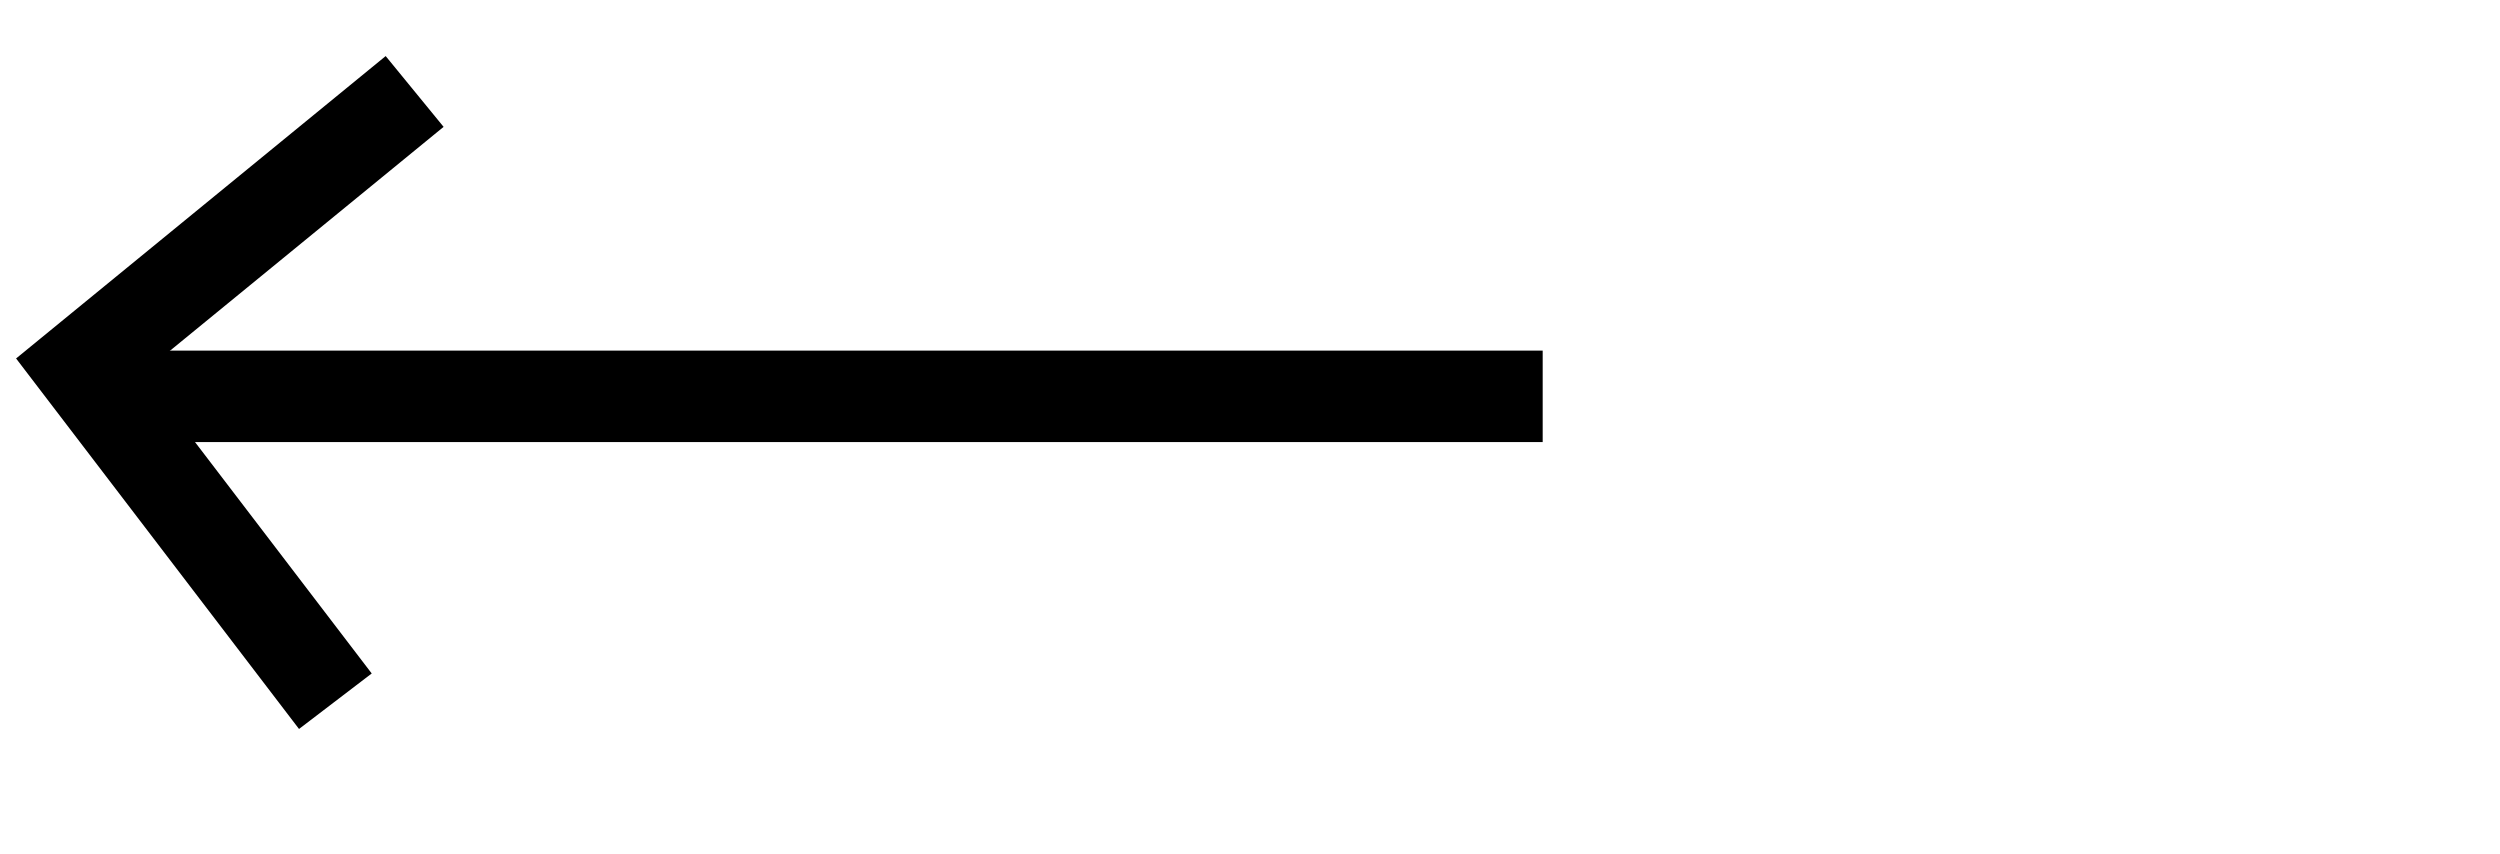 <svg width="41" height="14" xmlns="http://www.w3.org/2000/svg" >
<style type="text/css">
	.st0{fill:none;stroke:#000000;stroke-width:1.5;}
</style>
<path class="st0" d="M25.3,6.5h-23"/>
<path class="st0" d="M5.5,11.5L1.3,6l5.5-4.5"/>
</svg>
